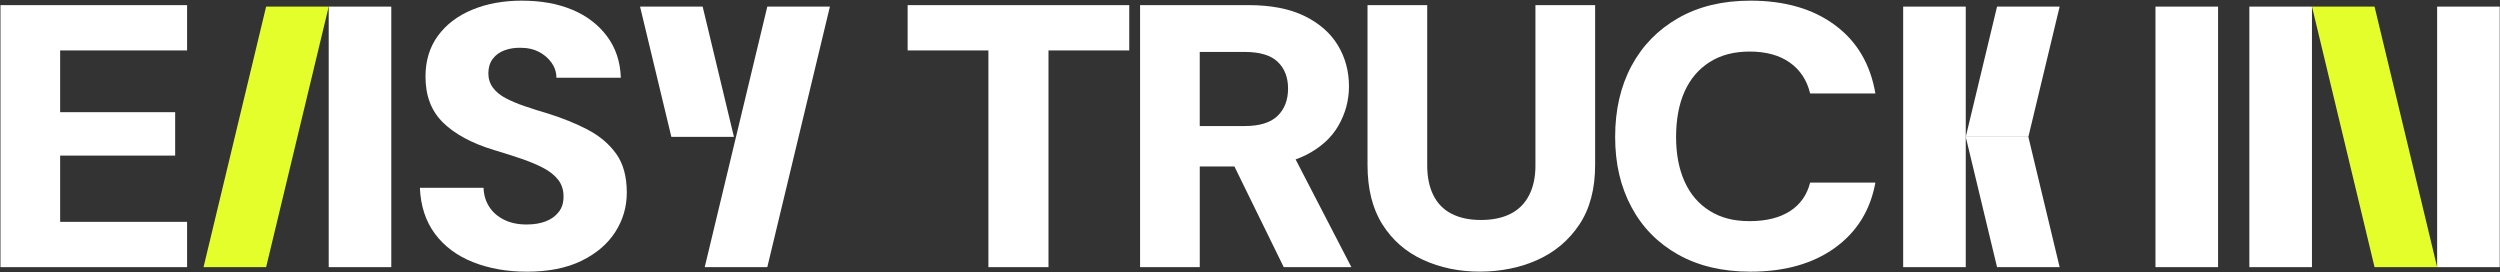 <svg width="202" height="22" viewBox="0 0 202 22" fill="none" xmlns="http://www.w3.org/2000/svg">
<rect x="0" y="0" width="202" height="22" fill="#333333" stroke="none"/>
<g clip-path="url(#clip0_120_442)">
<path d="M201.977 0.534H196.921V21.585H201.977V0.534Z" fill="white"/>
<path d="M186.806 0.534H181.749V21.585H186.806V0.534Z" fill="white"/>
<path d="M179.22 0.534H174.163V21.585H179.22V0.534Z" fill="white"/>
<path d="M0.039 21.585H15.117V17.925H4.86V12.572H14.153V9.064H4.86V4.075H15.117V0.415H0.039V21.585Z" fill="white"/>
<path d="M47.478 10.471C46.524 9.978 45.47 9.549 44.312 9.185C43.625 8.985 42.988 8.782 42.399 8.58C41.809 8.38 41.296 8.161 40.856 7.931C40.417 7.698 40.074 7.416 39.829 7.084C39.581 6.753 39.459 6.364 39.459 5.92C39.459 5.477 39.576 5.069 39.812 4.757C40.047 4.444 40.368 4.212 40.777 4.061C41.185 3.91 41.634 3.845 42.128 3.864C42.663 3.864 43.141 3.976 43.557 4.196C43.976 4.418 44.314 4.71 44.57 5.072C44.827 5.436 44.957 5.839 44.957 6.282H50.164C50.121 4.993 49.751 3.878 49.055 2.942C48.359 2.005 47.426 1.288 46.258 0.795C45.091 0.302 43.723 0.053 42.16 0.053C40.681 0.053 39.351 0.295 38.173 0.779C36.994 1.263 36.068 1.964 35.392 2.881C34.717 3.799 34.38 4.902 34.38 6.194C34.38 7.746 34.857 8.986 35.809 9.914C36.764 10.842 38.129 11.578 39.908 12.121C40.658 12.343 41.375 12.57 42.062 12.803C42.748 13.035 43.354 13.287 43.878 13.558C44.402 13.83 44.81 14.153 45.1 14.525C45.389 14.898 45.534 15.347 45.534 15.872C45.534 16.397 45.406 16.794 45.147 17.126C44.891 17.458 44.542 17.712 44.102 17.882C43.663 18.054 43.142 18.139 42.543 18.139C41.856 18.139 41.256 18.013 40.741 17.761C40.227 17.509 39.825 17.162 39.536 16.718C39.248 16.275 39.091 15.76 39.07 15.176H33.927C33.991 16.649 34.398 17.887 35.149 18.897C35.9 19.905 36.922 20.666 38.22 21.18C39.517 21.695 40.97 21.952 42.577 21.952C44.312 21.952 45.781 21.659 46.981 21.076C48.18 20.49 49.091 19.715 49.714 18.746C50.334 17.779 50.645 16.72 50.645 15.57C50.645 14.259 50.357 13.207 49.778 12.411C49.199 11.614 48.433 10.97 47.478 10.475V10.471Z" fill="white"/>
<path d="M73.337 4.075H79.863V21.585H84.718V4.075H91.243V0.415H73.337V4.075Z" fill="white"/>
<path d="M105.493 12.542C106.692 11.937 107.577 11.14 108.144 10.152C108.712 9.164 108.997 8.106 108.997 6.976C108.997 5.766 108.703 4.668 108.112 3.68C107.522 2.691 106.628 1.9 105.429 1.306C104.227 0.711 102.707 0.413 100.862 0.413H92.118V21.583H96.941V13.448H99.74L103.725 21.583H109.191L104.685 12.879C104.968 12.778 105.24 12.668 105.493 12.54V12.542ZM96.939 4.196H100.572C101.794 4.196 102.682 4.464 103.241 4.998C103.797 5.532 104.076 6.252 104.076 7.161C104.076 8.069 103.791 8.823 103.224 9.368C102.656 9.912 101.771 10.184 100.572 10.184H96.939V4.196Z" fill="white"/>
<path d="M124.065 13.358C124.065 14.305 123.893 15.113 123.55 15.778C123.207 16.443 122.709 16.942 122.054 17.275C121.4 17.607 120.602 17.774 119.659 17.774C118.716 17.774 117.95 17.607 117.296 17.275C116.641 16.944 116.149 16.443 115.817 15.778C115.485 15.113 115.319 14.307 115.319 13.358V0.413H110.496V13.328C110.496 15.263 110.898 16.866 111.702 18.136C112.505 19.406 113.599 20.359 114.982 20.994C116.364 21.629 117.892 21.947 119.563 21.947C121.234 21.947 122.837 21.629 124.24 20.994C125.644 20.359 126.77 19.406 127.616 18.136C128.463 16.866 128.886 15.263 128.886 13.328V0.413H124.063V13.358H124.065Z" fill="white"/>
<path d="M138.143 5.012C139.031 4.448 140.108 4.166 141.374 4.166C142.701 4.166 143.784 4.464 144.621 5.058C145.457 5.653 146.004 6.485 146.26 7.553H151.532C151.125 5.174 150.033 3.328 148.252 2.019C146.474 0.708 144.201 0.053 141.436 0.053C139.186 0.053 137.241 0.522 135.6 1.46C133.959 2.399 132.701 3.689 131.822 5.331C130.943 6.974 130.504 8.885 130.504 11.062C130.504 13.239 130.943 15.089 131.822 16.732C132.701 18.375 133.961 19.656 135.6 20.574C137.239 21.491 139.186 21.95 141.436 21.95C144.201 21.95 146.472 21.31 148.252 20.031C150.031 18.75 151.125 16.991 151.532 14.752H146.26C146.004 15.76 145.457 16.532 144.621 17.066C143.786 17.6 142.703 17.868 141.374 17.868C140.044 17.868 139.031 17.591 138.143 17.036C137.252 16.482 136.577 15.694 136.117 14.676C135.657 13.658 135.427 12.453 135.427 11.062C135.427 9.671 135.657 8.406 136.117 7.388C136.577 6.369 137.252 5.578 138.143 5.014V5.012Z" fill="white"/>
<path d="M31.616 0.534H26.56V21.585H31.616V0.534Z" fill="white"/>
<path d="M158.833 0.534H153.776V21.585H158.833V11.06V0.534Z" fill="white"/>
<path d="M186.808 0.534L191.864 21.585H196.921L191.864 0.534H186.808Z" fill="#E4FE2B"/>
<path d="M166.419 21.585L163.892 11.06H158.833L161.362 21.585H166.419Z" fill="white"/>
<path d="M166.419 0.534H161.362L158.833 11.06H163.892L166.419 0.534Z" fill="white"/>
<path d="M56.941 21.585H61.998L67.056 0.534H61.998L56.941 21.585Z" fill="white"/>
<path d="M16.445 21.585H21.503L26.56 0.534H21.503L16.445 21.585Z" fill="#E4FE2B"/>
<path d="M56.775 0.534H51.717L54.246 11.06H59.302L56.775 0.534Z" fill="white"/>
</g>
<defs>
<clipPath id="clip0_120_442">
<rect width="202" height="22" fill="white"/>
</clipPath>
</defs>
</svg>
